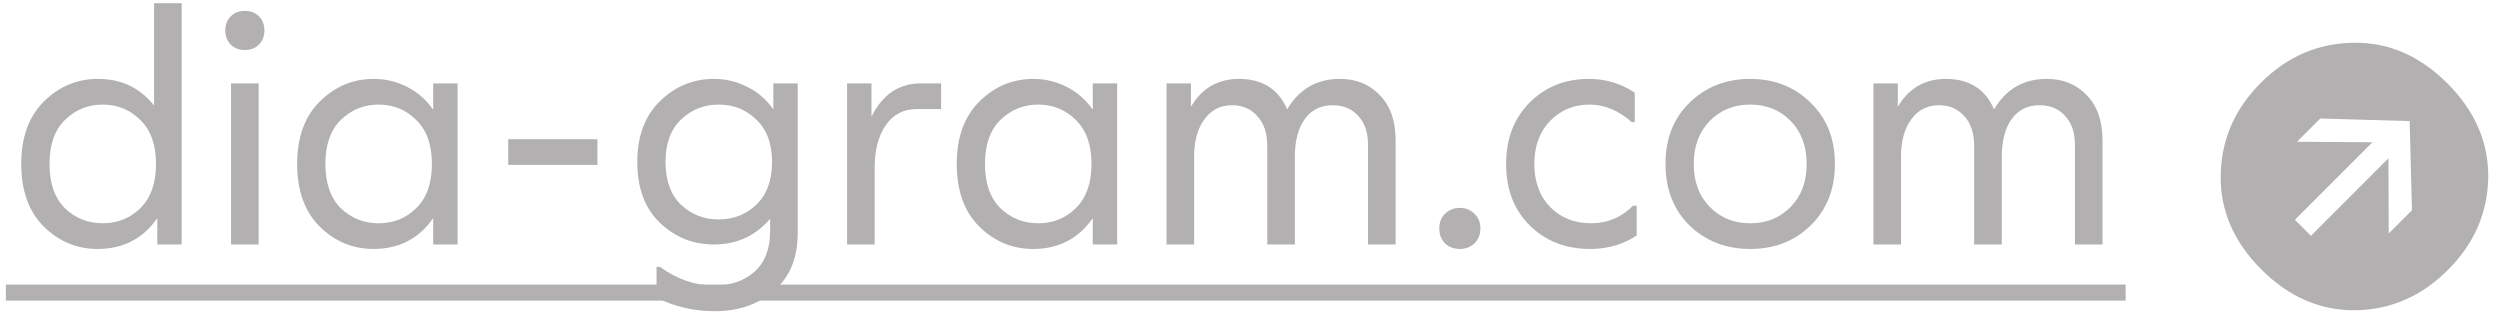 <?xml version="1.0" encoding="UTF-8"?> <svg xmlns="http://www.w3.org/2000/svg" width="187" height="24" viewBox="0 0 187 24" fill="none"> <g opacity="0.88"> <path d="M11.525 0.238H13.589V18.286H11.765V16.318C10.694 17.854 9.206 18.622 7.301 18.622C5.75 18.622 4.405 18.062 3.269 16.942C2.15 15.822 1.589 14.262 1.589 12.262C1.589 10.262 2.158 8.702 3.293 7.582C4.429 6.462 5.774 5.902 7.325 5.902C9.069 5.902 10.47 6.566 11.525 7.894V0.238ZM4.854 15.574C5.638 16.326 6.582 16.702 7.686 16.702C8.79 16.702 9.726 16.326 10.493 15.574C11.277 14.806 11.669 13.702 11.669 12.262C11.669 10.822 11.277 9.726 10.493 8.974C9.726 8.206 8.79 7.822 7.686 7.822C6.582 7.822 5.638 8.206 4.854 8.974C4.085 9.726 3.701 10.822 3.701 12.262C3.701 13.702 4.085 14.806 4.854 15.574Z" fill="#A8A6A5"></path> <path d="M17.259 3.334C16.987 3.062 16.851 2.71 16.851 2.278C16.851 1.846 16.987 1.494 17.259 1.222C17.531 0.95 17.883 0.814 18.315 0.814C18.747 0.814 19.099 0.95 19.371 1.222C19.643 1.494 19.779 1.846 19.779 2.278C19.779 2.71 19.643 3.062 19.371 3.334C19.099 3.606 18.747 3.742 18.315 3.742C17.883 3.742 17.531 3.606 17.259 3.334ZM17.283 6.238H19.347V18.286H17.283V6.238Z" fill="#A8A6A5"></path> <path d="M32.403 6.238H34.227V18.286H32.403V16.318C31.331 17.854 29.843 18.622 27.939 18.622C26.387 18.622 25.043 18.062 23.907 16.942C22.787 15.822 22.227 14.262 22.227 12.262C22.227 10.262 22.795 8.702 23.931 7.582C25.067 6.462 26.411 5.902 27.963 5.902C28.843 5.902 29.675 6.102 30.459 6.502C31.243 6.902 31.891 7.47 32.403 8.206V6.238ZM25.491 15.574C26.275 16.326 27.219 16.702 28.323 16.702C29.427 16.702 30.363 16.326 31.131 15.574C31.915 14.806 32.307 13.702 32.307 12.262C32.307 10.822 31.915 9.726 31.131 8.974C30.363 8.206 29.427 7.822 28.323 7.822C27.219 7.822 26.275 8.206 25.491 8.974C24.723 9.726 24.339 10.822 24.339 12.262C24.339 13.702 24.723 14.806 25.491 15.574Z" fill="#A8A6A5"></path> <path d="M38.016 10.414H44.688V12.334H38.016V10.414Z" fill="#A8A6A5"></path> <path d="M57.845 6.238H59.669V17.422C59.669 19.294 59.077 20.734 57.893 21.742C56.725 22.766 55.245 23.278 53.453 23.278C51.917 23.278 50.469 22.942 49.109 22.27V19.966H49.373C50.653 20.894 51.997 21.358 53.405 21.358C54.653 21.358 55.661 21.014 56.429 20.326C57.213 19.638 57.605 18.622 57.605 17.278V16.366C56.517 17.646 55.109 18.286 53.381 18.286C51.829 18.286 50.485 17.742 49.349 16.654C48.229 15.566 47.669 14.054 47.669 12.118C47.669 10.182 48.237 8.662 49.373 7.558C50.509 6.454 51.853 5.902 53.405 5.902C54.285 5.902 55.117 6.102 55.901 6.502C56.685 6.886 57.333 7.446 57.845 8.182V6.238ZM50.933 15.31C51.717 16.046 52.661 16.414 53.765 16.414C54.869 16.414 55.805 16.046 56.573 15.31C57.357 14.558 57.749 13.494 57.749 12.118C57.749 10.742 57.357 9.686 56.573 8.95C55.805 8.198 54.869 7.822 53.765 7.822C52.661 7.822 51.717 8.198 50.933 8.95C50.165 9.686 49.781 10.742 49.781 12.118C49.781 13.494 50.165 14.558 50.933 15.31Z" fill="#A8A6A5"></path> <path d="M68.882 6.238H70.394V8.158H68.57C67.578 8.158 66.802 8.566 66.242 9.382C65.698 10.182 65.426 11.23 65.426 12.526V18.286H63.362V6.238H65.186V8.734C66.002 7.07 67.234 6.238 68.882 6.238Z" fill="#A8A6A5"></path> <path d="M81.74 6.238H83.564V18.286H81.74V16.318C80.668 17.854 79.18 18.622 77.276 18.622C75.724 18.622 74.38 18.062 73.244 16.942C72.124 15.822 71.564 14.262 71.564 12.262C71.564 10.262 72.132 8.702 73.268 7.582C74.404 6.462 75.748 5.902 77.3 5.902C78.18 5.902 79.012 6.102 79.796 6.502C80.58 6.902 81.228 7.47 81.74 8.206V6.238ZM74.828 15.574C75.612 16.326 76.556 16.702 77.66 16.702C78.764 16.702 79.7 16.326 80.468 15.574C81.252 14.806 81.644 13.702 81.644 12.262C81.644 10.822 81.252 9.726 80.468 8.974C79.7 8.206 78.764 7.822 77.66 7.822C76.556 7.822 75.612 8.206 74.828 8.974C74.06 9.726 73.676 10.822 73.676 12.262C73.676 13.702 74.06 14.806 74.828 15.574Z" fill="#A8A6A5"></path> <path d="M100.217 5.902C101.449 5.902 102.449 6.31 103.217 7.126C104.001 7.926 104.393 9.054 104.393 10.51V18.286H102.329V10.846C102.329 9.902 102.081 9.174 101.585 8.662C101.105 8.134 100.473 7.87 99.689 7.87C98.793 7.87 98.097 8.214 97.601 8.902C97.105 9.59 96.857 10.526 96.857 11.71V18.286H94.793V10.942C94.793 9.966 94.545 9.214 94.049 8.686C93.569 8.142 92.937 7.87 92.153 7.87C91.289 7.87 90.601 8.222 90.089 8.926C89.577 9.614 89.321 10.542 89.321 11.71V18.286H87.257V6.238H89.081V7.99C89.897 6.598 91.097 5.902 92.681 5.902C94.425 5.902 95.625 6.662 96.281 8.182C97.177 6.662 98.489 5.902 100.217 5.902Z" fill="#A8A6A5"></path> <path d="M108.093 18.214C107.805 17.926 107.661 17.55 107.661 17.086C107.661 16.622 107.805 16.254 108.093 15.982C108.397 15.694 108.765 15.55 109.197 15.55C109.629 15.55 109.989 15.694 110.277 15.982C110.581 16.254 110.733 16.622 110.733 17.086C110.733 17.55 110.581 17.926 110.277 18.214C109.989 18.486 109.629 18.622 109.197 18.622C108.765 18.622 108.397 18.486 108.093 18.214Z" fill="#A8A6A5"></path> <path d="M112.656 12.262C112.656 10.39 113.24 8.862 114.408 7.678C115.592 6.494 117.072 5.902 118.848 5.902C120.112 5.902 121.256 6.246 122.28 6.934V9.142H122.064C121.072 8.262 120.016 7.822 118.896 7.822C117.728 7.822 116.744 8.23 115.944 9.046C115.16 9.862 114.768 10.934 114.768 12.262C114.768 13.606 115.168 14.686 115.968 15.502C116.768 16.302 117.784 16.702 119.016 16.702C120.232 16.702 121.28 16.262 122.16 15.382H122.424V17.614C121.416 18.286 120.256 18.622 118.944 18.622C117.12 18.622 115.616 18.038 114.432 16.87C113.248 15.702 112.656 14.166 112.656 12.262Z" fill="#A8A6A5"></path> <path d="M126.38 16.87C125.18 15.686 124.58 14.15 124.58 12.262C124.58 10.374 125.18 8.846 126.38 7.678C127.596 6.494 129.108 5.902 130.916 5.902C132.724 5.902 134.228 6.494 135.428 7.678C136.644 8.846 137.252 10.374 137.252 12.262C137.252 14.15 136.644 15.686 135.428 16.87C134.228 18.038 132.724 18.622 130.916 18.622C129.108 18.622 127.596 18.038 126.38 16.87ZM127.892 9.046C127.092 9.862 126.692 10.934 126.692 12.262C126.692 13.59 127.092 14.662 127.892 15.478C128.692 16.294 129.7 16.702 130.916 16.702C132.132 16.702 133.14 16.294 133.94 15.478C134.74 14.662 135.14 13.59 135.14 12.262C135.14 10.934 134.74 9.862 133.94 9.046C133.14 8.23 132.132 7.822 130.916 7.822C129.7 7.822 128.692 8.23 127.892 9.046Z" fill="#A8A6A5"></path> <path d="M153.093 5.902C154.325 5.902 155.325 6.31 156.093 7.126C156.877 7.926 157.269 9.054 157.269 10.51V18.286H155.205V10.846C155.205 9.902 154.957 9.174 154.461 8.662C153.981 8.134 153.349 7.87 152.565 7.87C151.669 7.87 150.973 8.214 150.477 8.902C149.981 9.59 149.733 10.526 149.733 11.71V18.286H147.669V10.942C147.669 9.966 147.421 9.214 146.925 8.686C146.445 8.142 145.813 7.87 145.029 7.87C144.165 7.87 143.477 8.222 142.965 8.926C142.453 9.614 142.197 10.542 142.197 11.71V18.286H140.133V6.238H141.957V7.99C142.773 6.598 143.973 5.902 145.557 5.902C147.301 5.902 148.501 6.662 149.157 8.182C150.053 6.662 151.365 5.902 153.093 5.902Z" fill="#A8A6A5"></path> <path d="M0.438 21.286H158.997V22.486H0.438V21.286Z" fill="#A8A6A5"></path> <path d="M186.119 13.31C186.067 15.939 185.062 18.233 183.103 20.191C181.144 22.15 178.85 23.155 176.221 23.207C173.579 23.246 171.221 22.227 169.146 20.153C167.071 18.078 166.06 15.726 166.111 13.097C166.15 10.455 167.149 8.155 169.108 6.196C171.066 4.237 173.367 3.238 176.009 3.2C178.638 3.148 180.989 4.16 183.064 6.235C185.139 8.309 186.157 10.668 186.119 13.31ZM172.858 17.64L178.657 11.841L178.676 17.466L180.416 15.726L180.242 9.057L173.554 8.864L171.814 10.603L177.458 10.642L171.659 16.441L172.858 17.64Z" fill="#A8A6A5"></path> </g> </svg> 